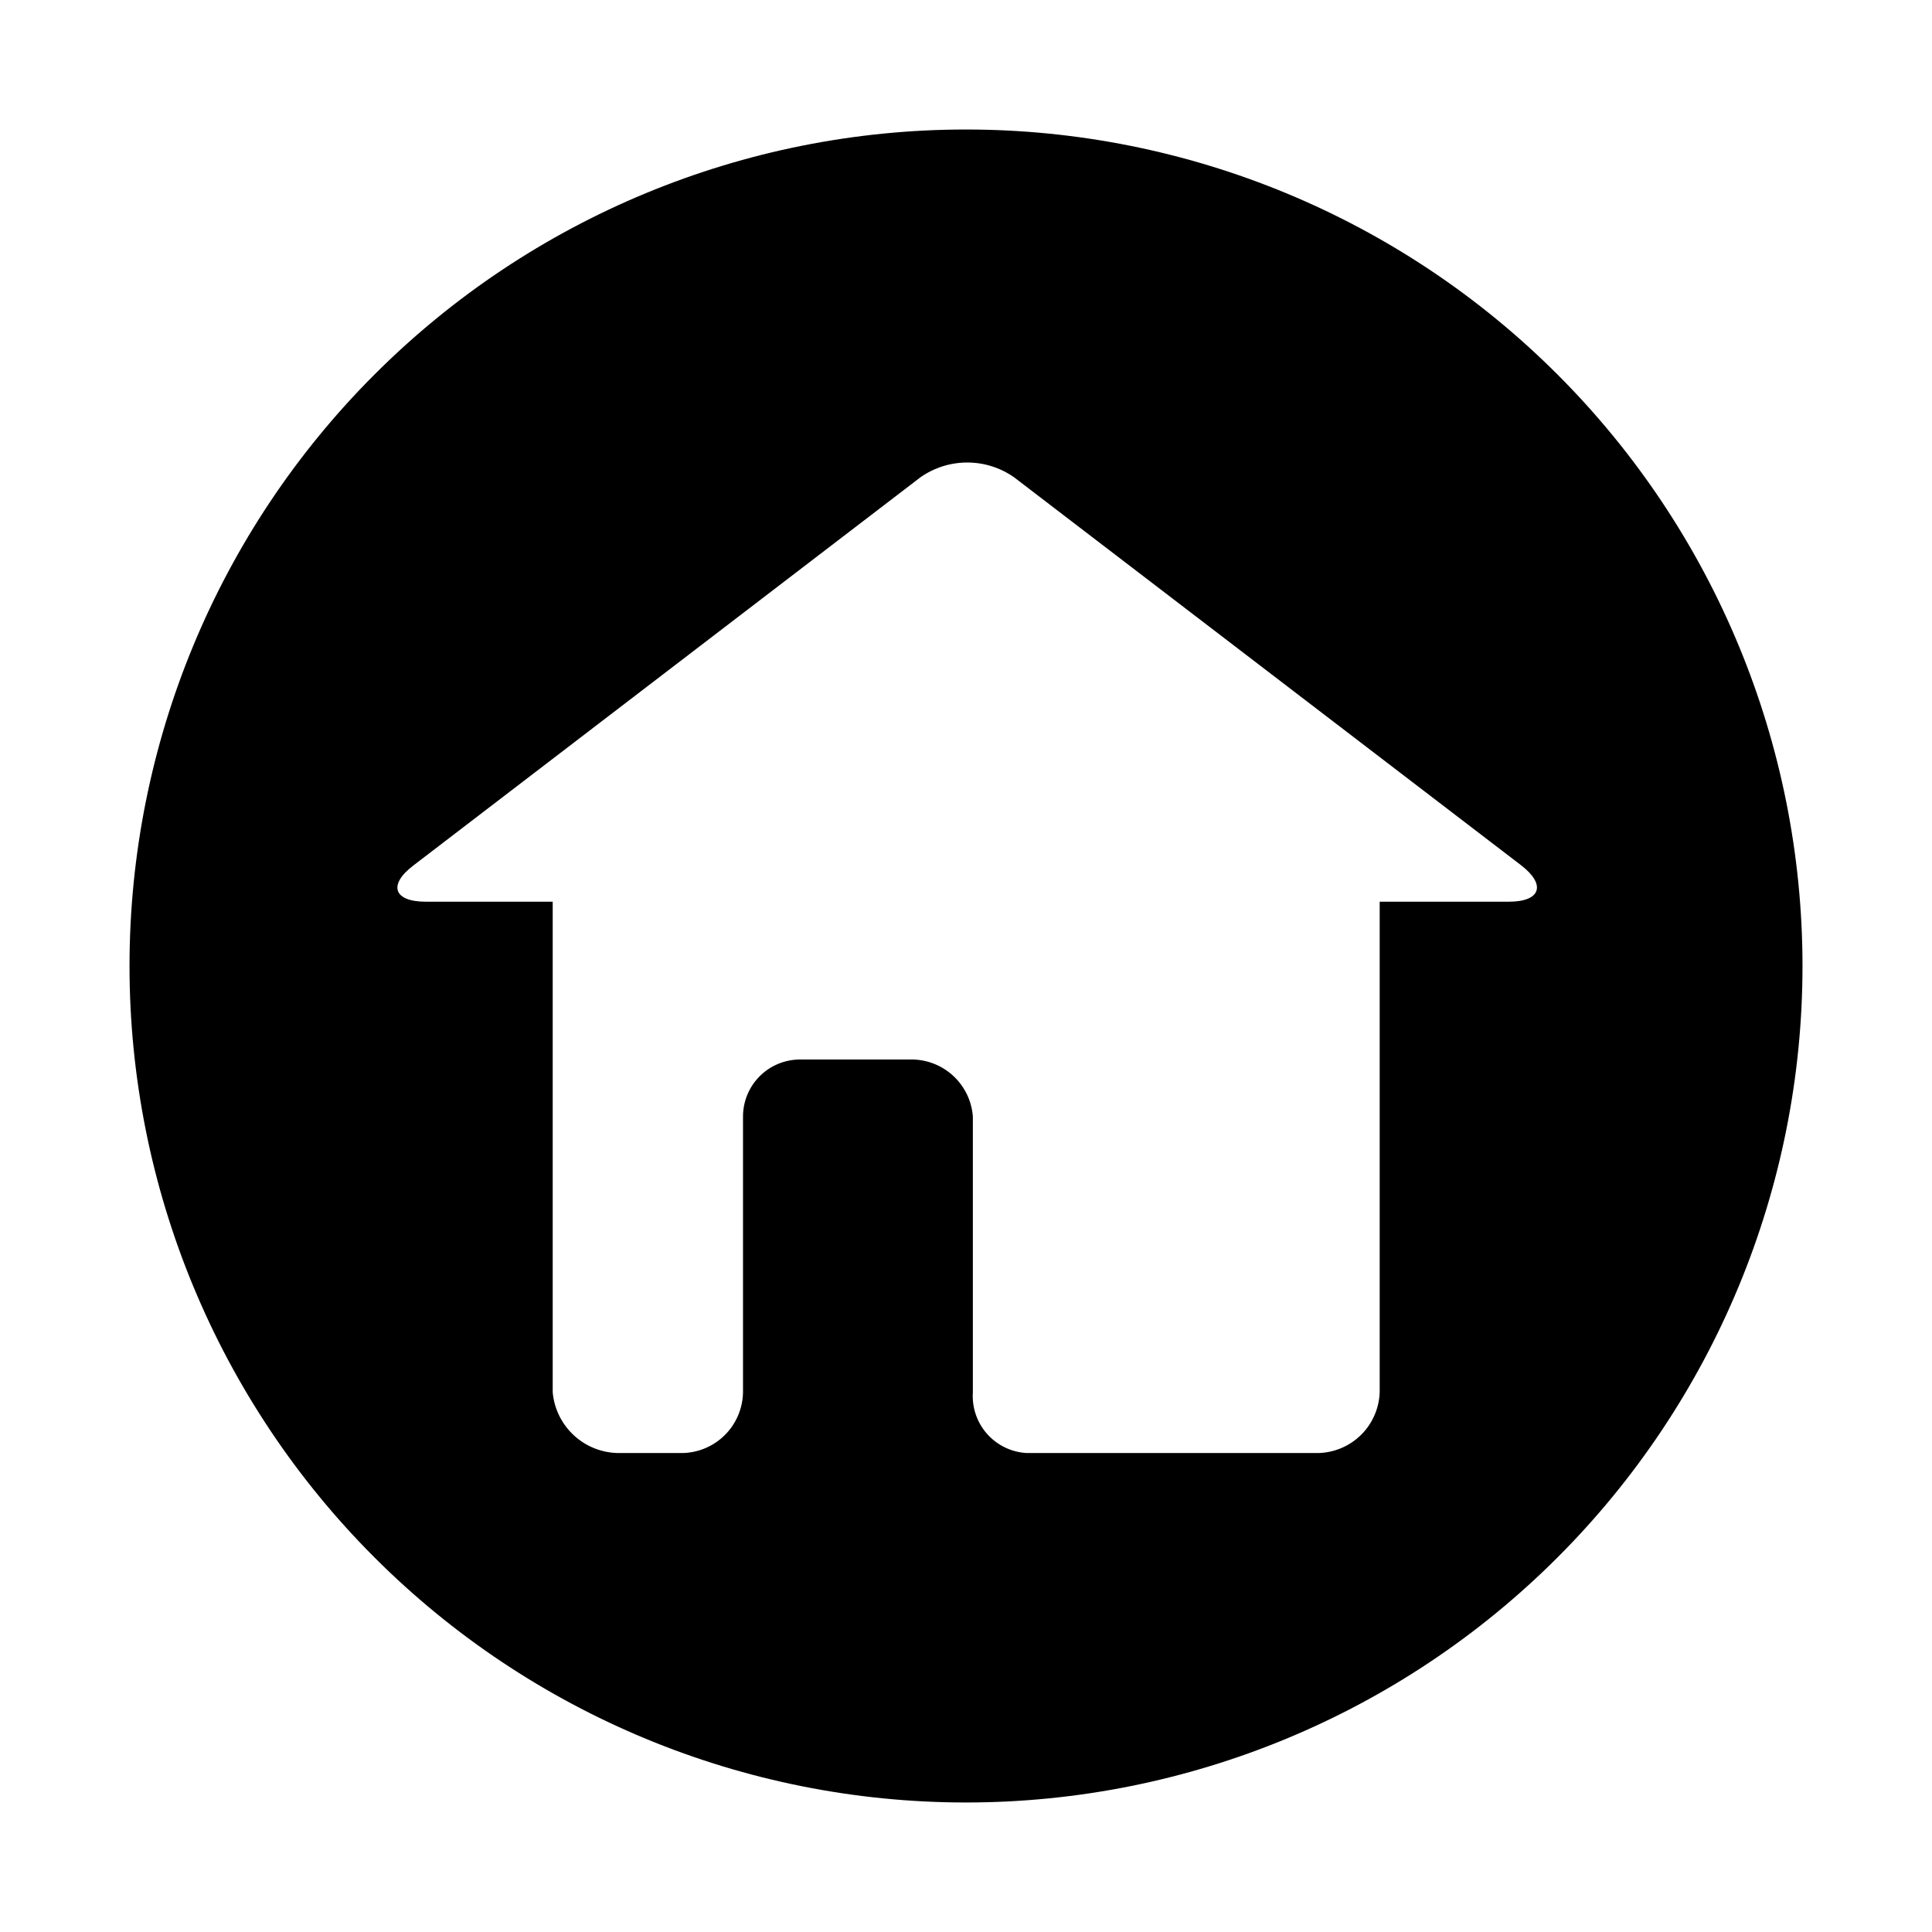 <?xml version="1.0" encoding="UTF-8"?>
<!-- Uploaded to: SVG Repo, www.svgrepo.com, Generator: SVG Repo Mixer Tools -->
<svg fill="#000000" width="800px" height="800px" version="1.1" viewBox="144 144 512 512" xmlns="http://www.w3.org/2000/svg">
 <path d="m400 178.32c-58.793 0-115.18 23.352-156.75 64.926-41.574 41.57-64.926 97.957-64.926 156.75 0 58.789 23.352 115.18 64.926 156.75 41.57 41.574 97.957 64.93 156.75 64.93 58.789 0 115.18-23.355 156.75-64.93 41.574-41.57 64.93-97.957 64.93-156.75 0-58.793-23.355-115.18-64.93-156.75-41.57-41.574-97.957-64.926-156.75-64.926zm143.84 204.64h-34.207v130.04c-0.156 4.246-1.926 8.277-4.949 11.266-3.023 2.984-7.074 4.703-11.324 4.805h-77.234c-4.039-0.207-7.824-2.023-10.516-5.043-2.688-3.019-4.055-6.992-3.793-11.027v-73.105c-0.309-4.195-2.227-8.109-5.356-10.926-3.125-2.816-7.215-4.316-11.422-4.188h-29.02c-4.008 0-7.852 1.594-10.688 4.426-2.836 2.836-4.426 6.68-4.426 10.688v73.105c-0.078 4.211-1.773 8.234-4.738 11.227-2.965 2.992-6.973 4.727-11.184 4.844h-17.18c-4.363-0.07-8.547-1.746-11.746-4.715-3.199-2.965-5.188-7.012-5.586-11.355v-130.04h-33.652c-8.516 0-10.078-4.484-3.176-9.672l134.32-102.83c3.629-2.531 7.945-3.887 12.367-3.887 4.426 0 8.742 1.355 12.371 3.887l134.32 102.78c6.801 5.188 5.34 9.723-3.176 9.723z"/>
</svg>